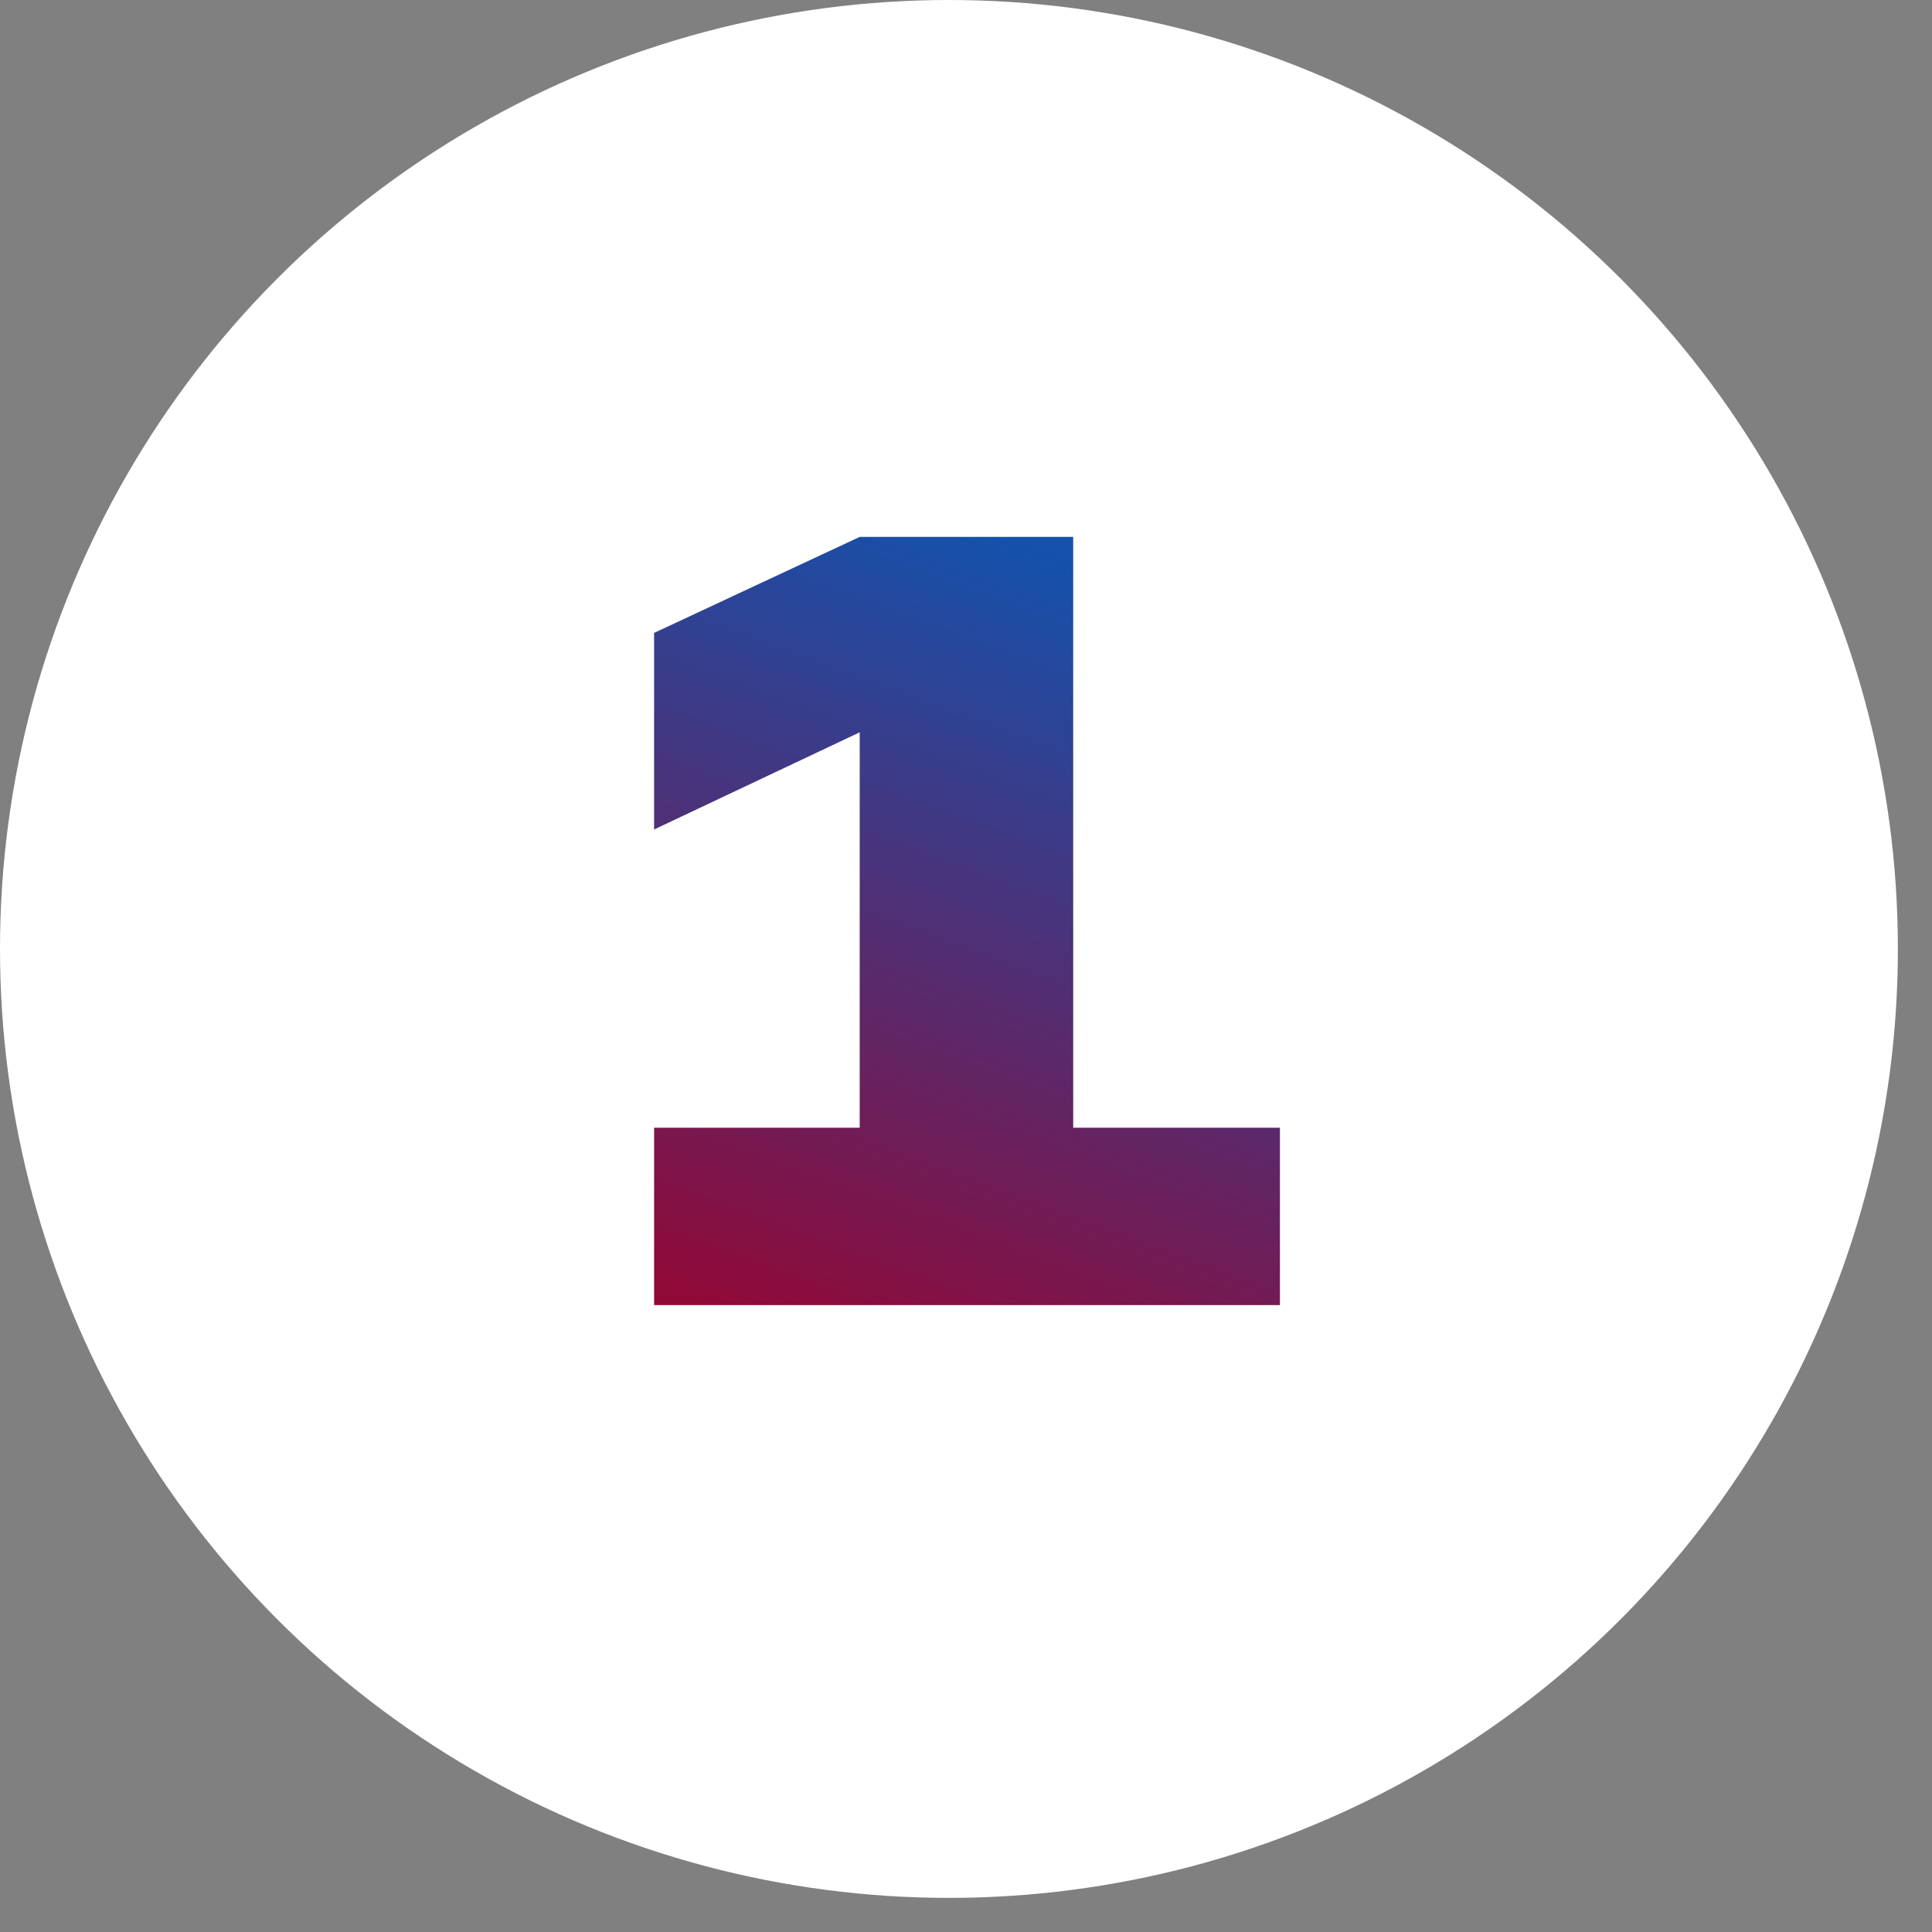 <svg fill="none" height="47" viewBox="0 0 47 47" width="47" xmlns="http://www.w3.org/2000/svg" xmlns:xlink="http://www.w3.org/1999/xlink"><rect x="0" y="0" width="47" height="47" fill="#808080" stroke="none"/><linearGradient id="a" gradientUnits="userSpaceOnUse" x1="24.5" x2="17.5" y1="13" y2="32"><stop offset="0" stop-color="#1452ad"/><stop offset="1" stop-color="#910937"/></linearGradient><circle cx="23.085" cy="23.085" fill="#fff" r="23.085"/><path d="m26.108 27.434h5.029v4.315h-15.225v-4.315h5.002v-9.619l-5.002 2.364v-4.782l5.002-2.336h5.194z" fill="url(#a)"/></svg>
